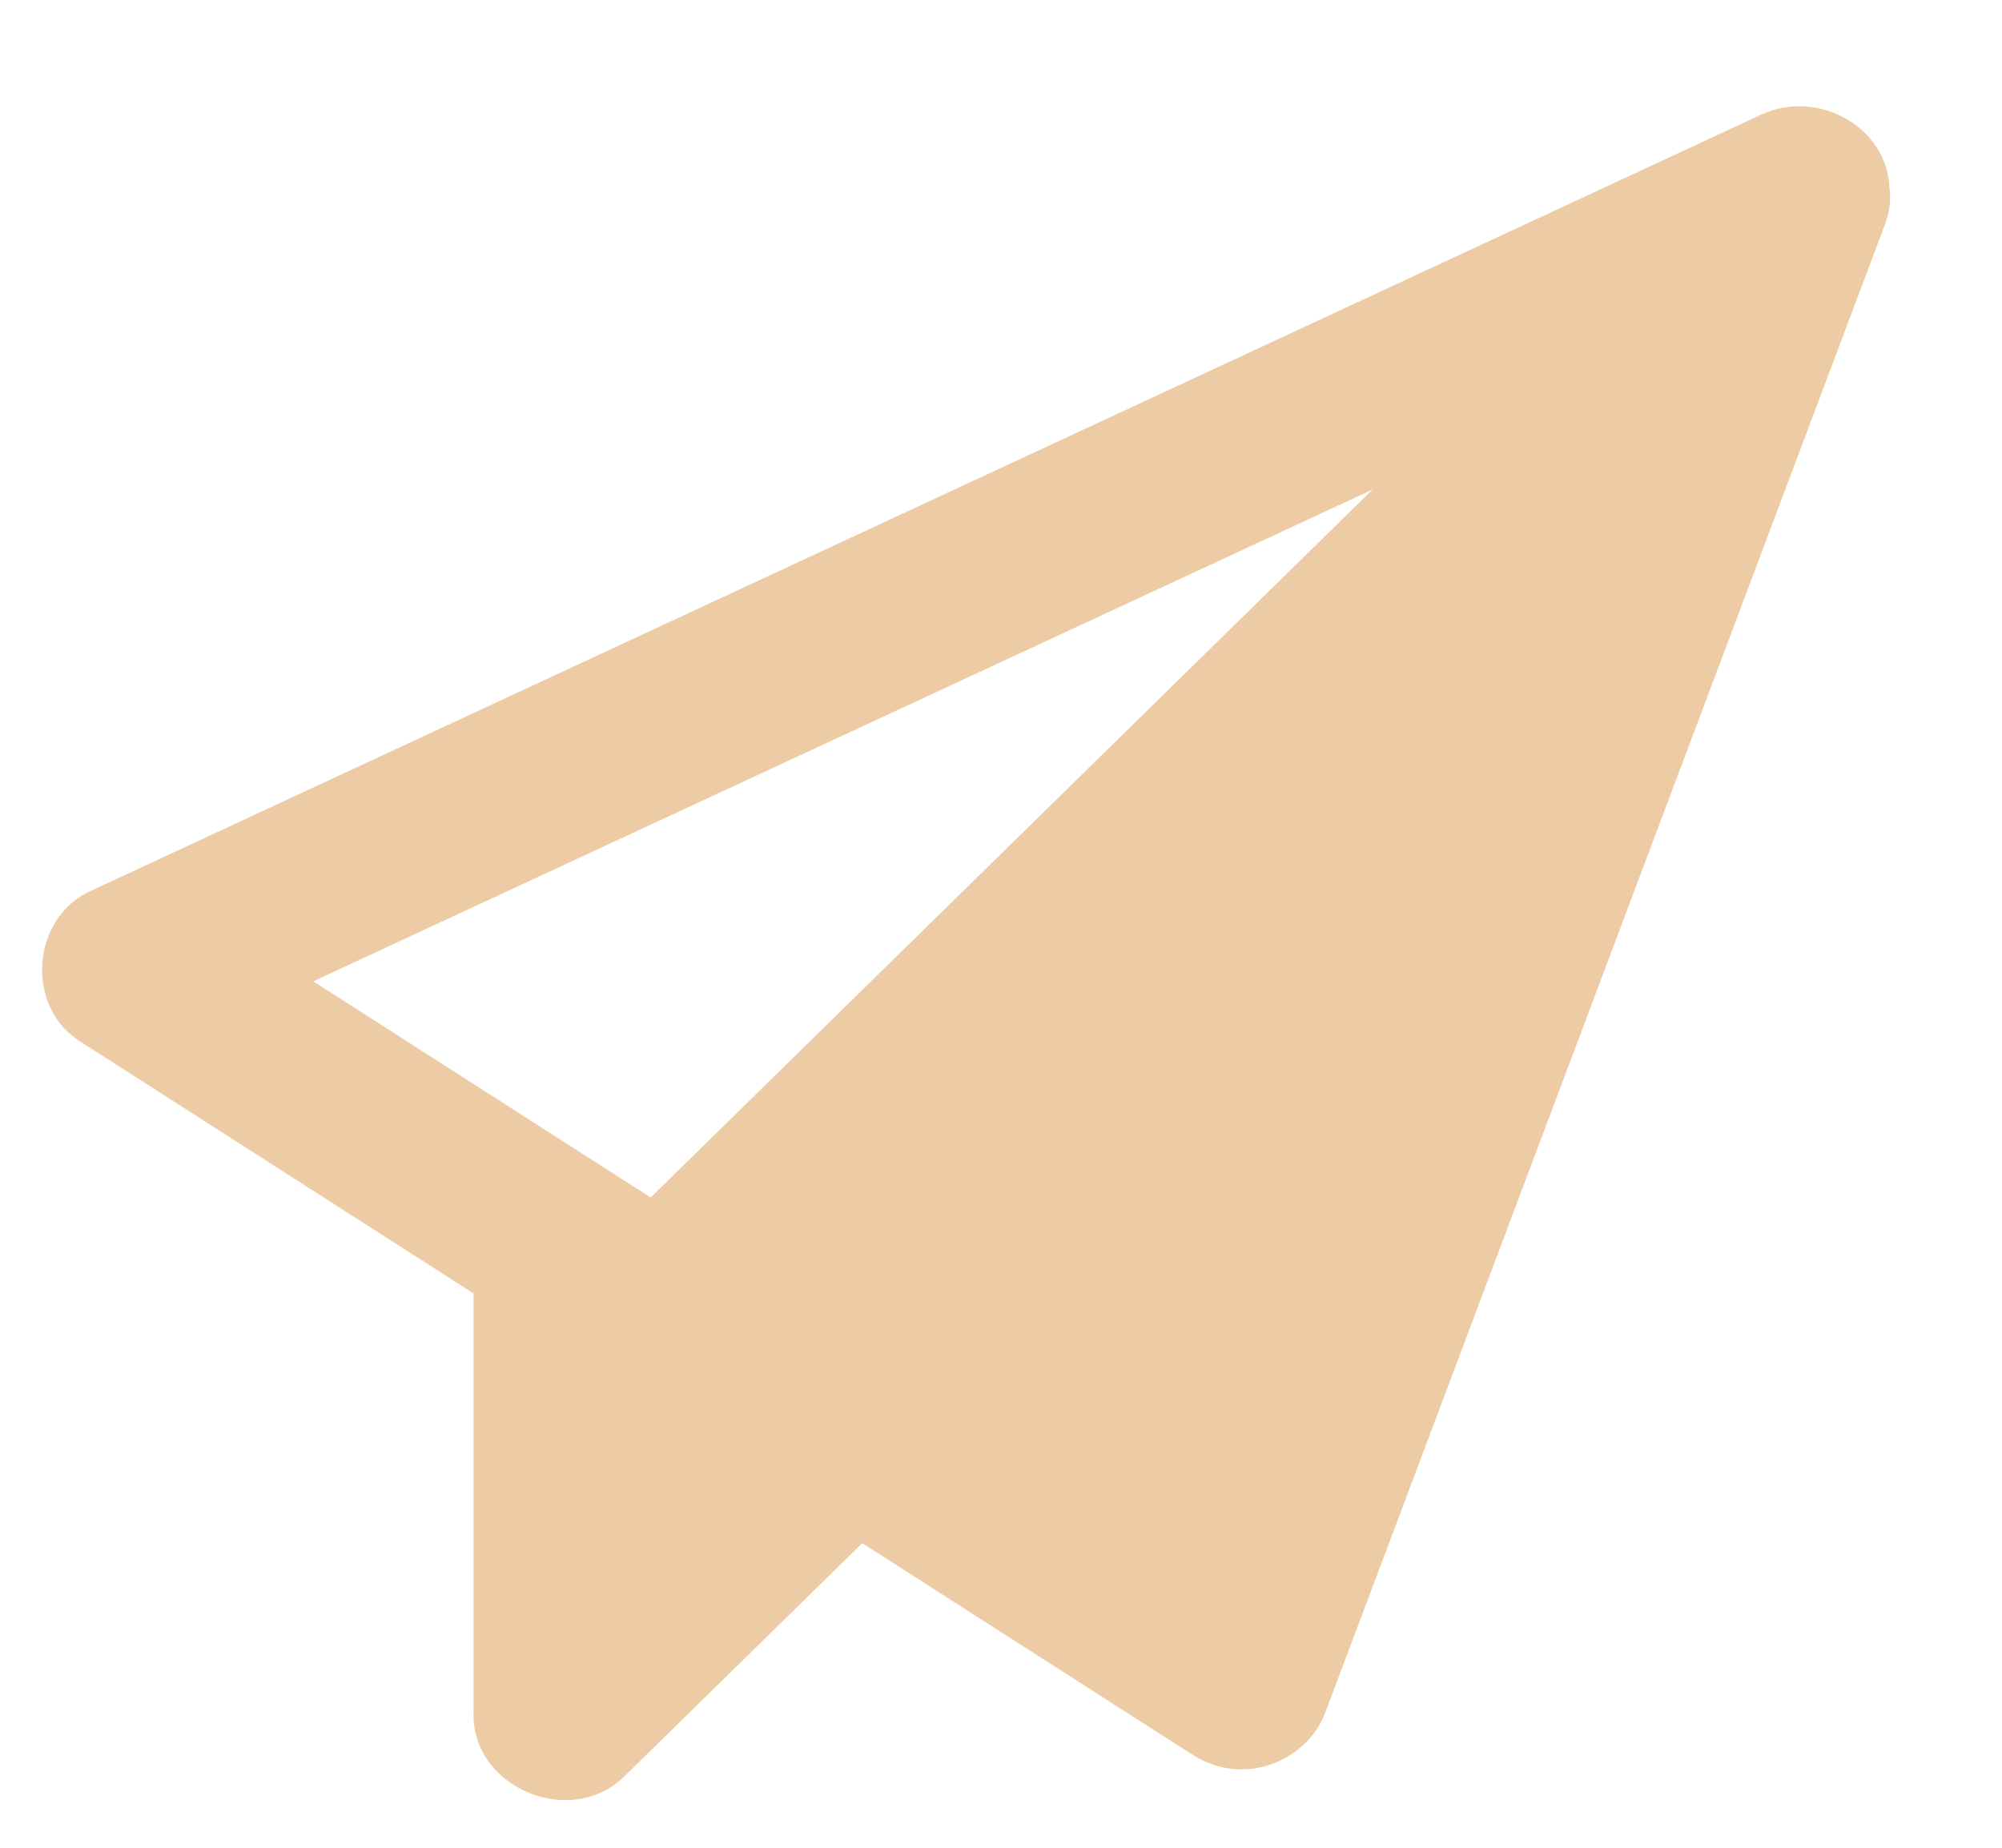<svg width="13" height="12" viewBox="0 0 13 12" fill="none" xmlns="http://www.w3.org/2000/svg">
<path d="M0.532 6.771L3.075 8.4V11.123C3.06 11.613 3.718 11.886 4.066 11.525L5.599 10.022L7.744 11.396C7.84 11.457 7.949 11.491 8.061 11.491C8.301 11.491 8.526 11.339 8.607 11.119L12.242 1.452C12.269 1.376 12.281 1.296 12.269 1.22C12.254 0.825 11.808 0.578 11.444 0.741L0.602 5.78C0.199 5.951 0.156 6.547 0.532 6.771ZM8.913 3.179L4.225 7.777L2.034 6.373L8.913 3.179Z" fill="#EDCBA4"/>
</svg>
